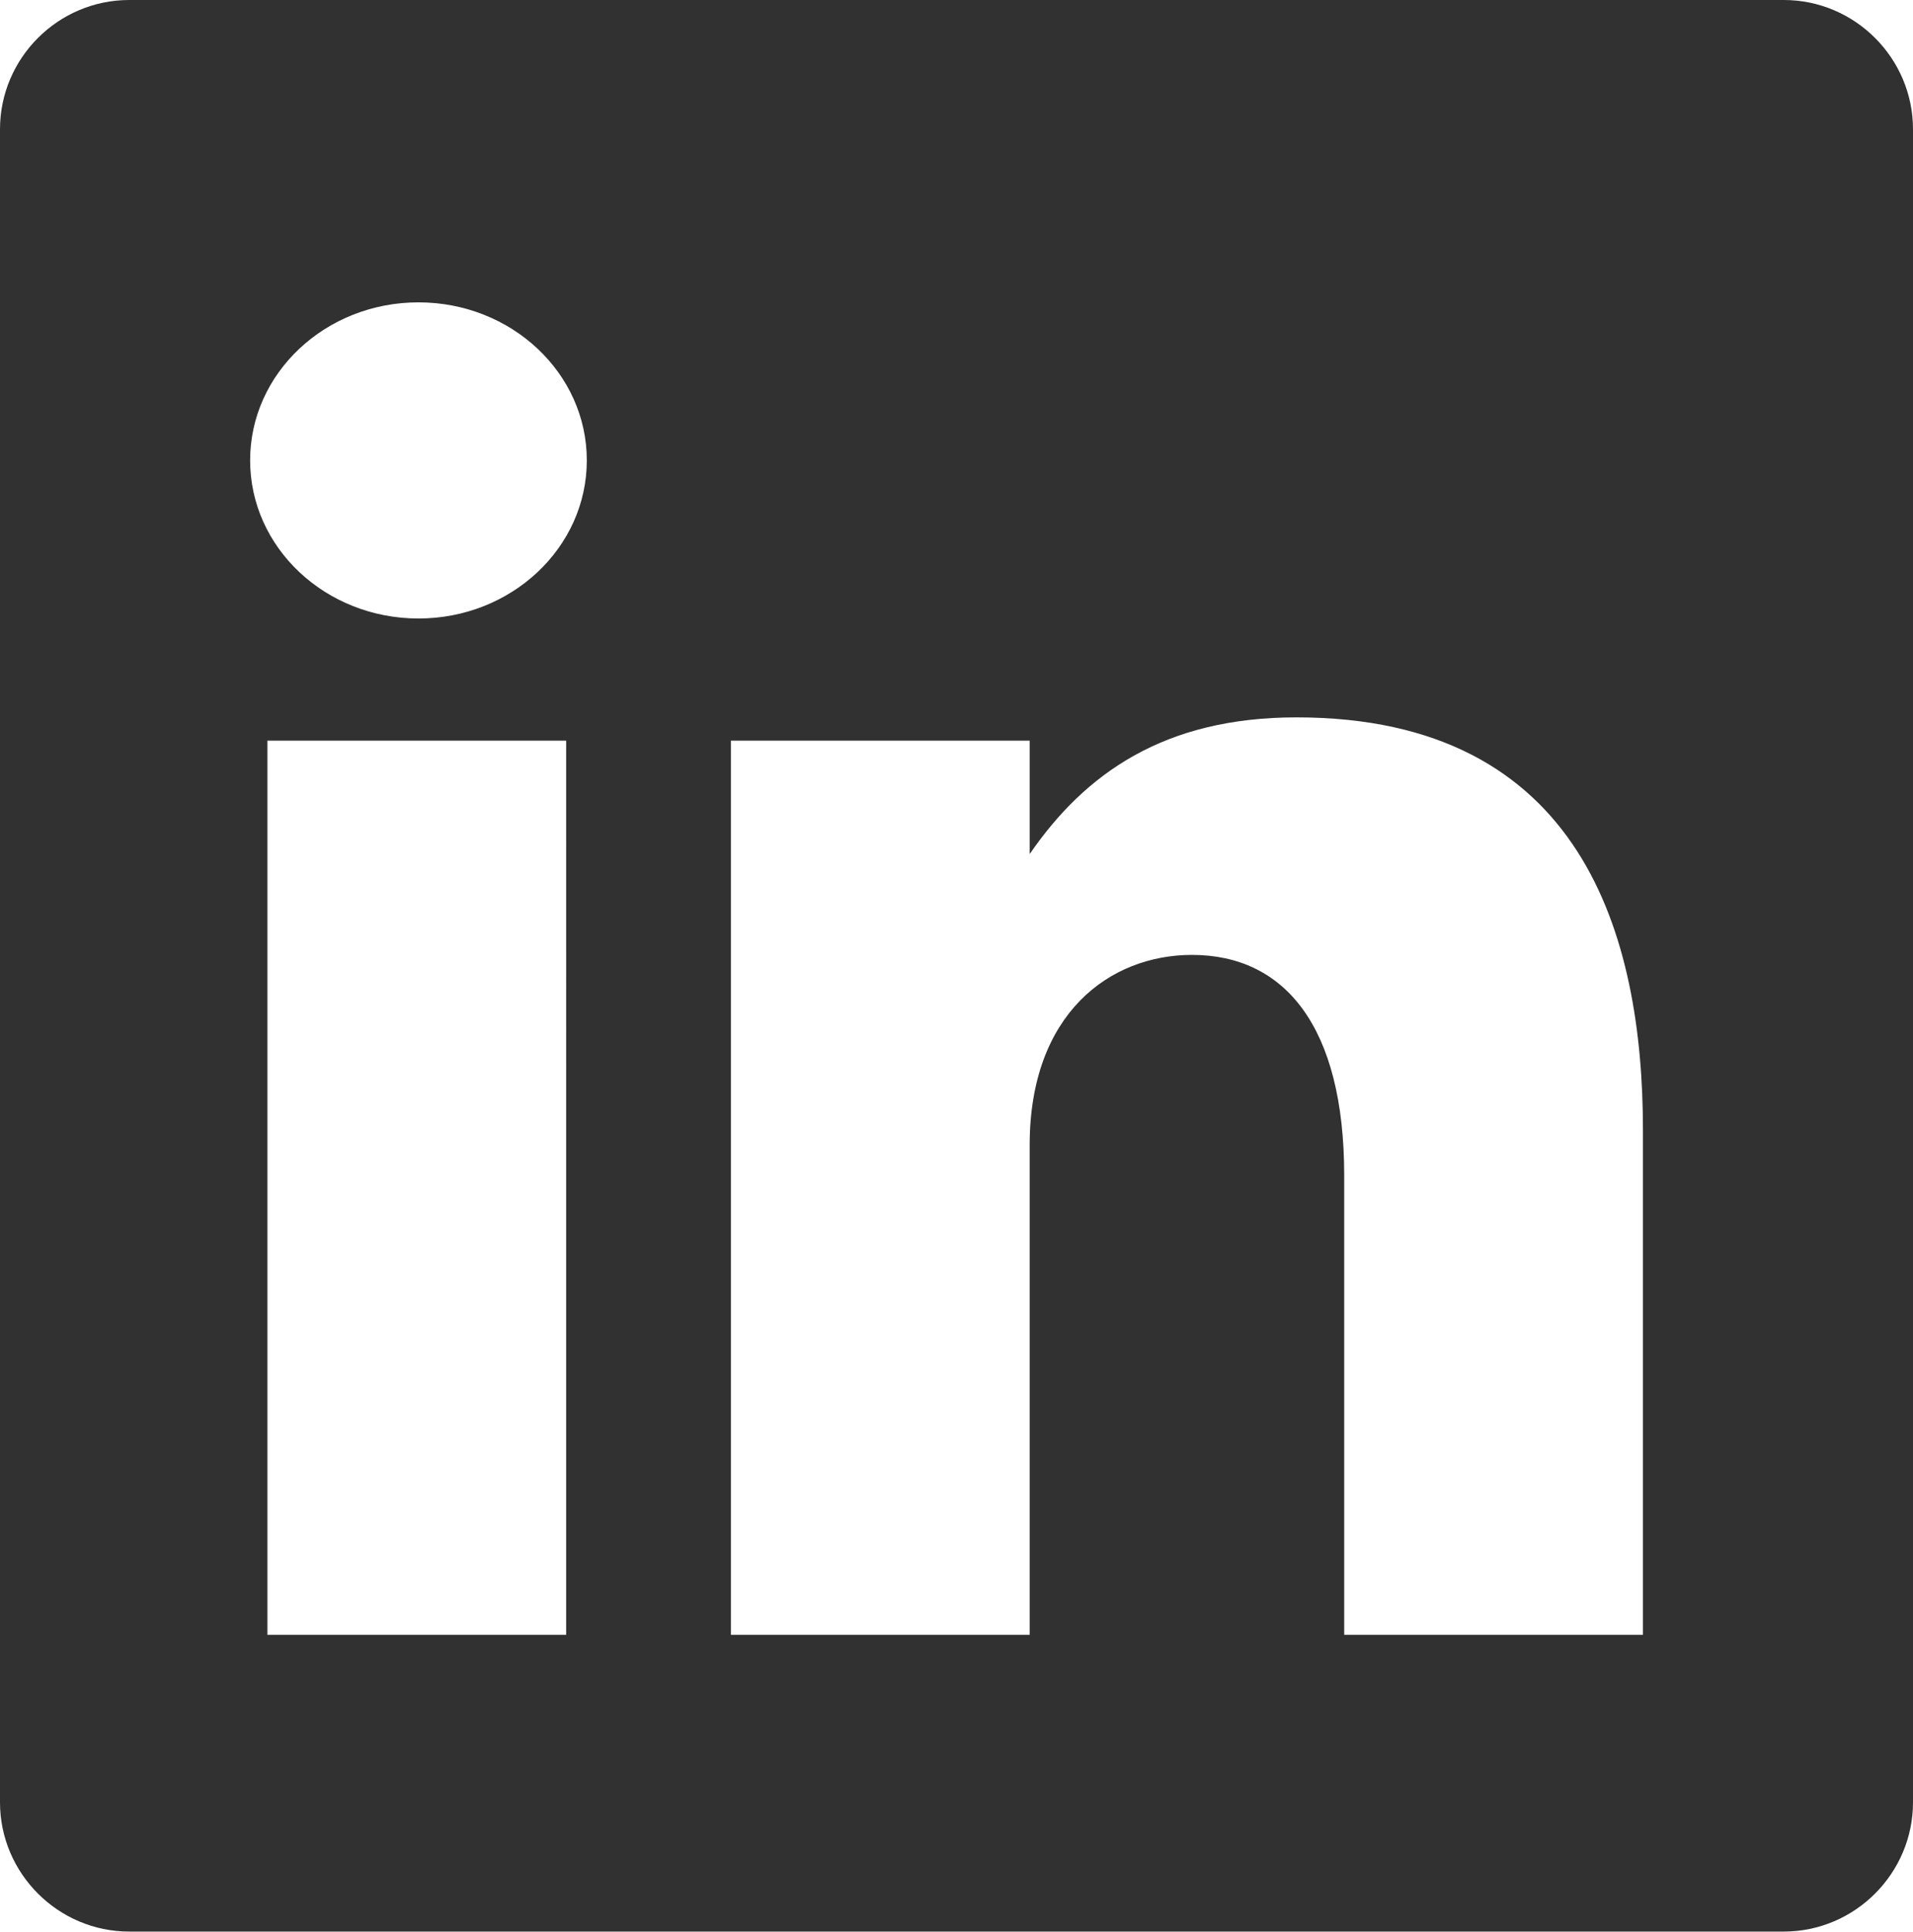 <?xml version="1.0" encoding="utf-8"?>
<!-- Generator: Adobe Illustrator 25.4.2, SVG Export Plug-In . SVG Version: 6.00 Build 0)  -->
<svg version="1.1" xmlns="http://www.w3.org/2000/svg" xmlns:xlink="http://www.w3.org/1999/xlink" x="0px" y="0px"
	 viewBox="0 0 24 24.226" enable-background="new 0 0 24 24.226" xml:space="preserve">
<g id="Grid">
</g>
<g id="Layer_1" display="none">
</g>
<g id="Desktop" display="none">
</g>
<g id="Guides" display="none">
</g>
<g id="Page_1">
	<g id="Layer_1_1_">
		<path fill-rule="evenodd" clip-rule="evenodd" fill="#323132" d="M22.379,0H1.621C0.729,0,0,0.729,0,1.621v20.983
			c0,0.891,0.729,1.621,1.621,1.621h20.758c0.892,0,1.621-0.73,1.621-1.621V1.621C24,0.729,23.271,0,22.379,0z M7.103,20.503H3.355
			V9.289h3.748V20.503z M5.25,7.757c-1.166,0-2.112-0.888-2.112-1.983c0-1.095,0.946-1.982,2.112-1.982s2.112,0.887,2.112,1.982
			C7.362,6.869,6.416,7.757,5.25,7.757z M20.612,20.503h-3.748v-5.76c0-1.871-0.748-2.767-1.91-2.767
			c-1.029,0-2.036,0.735-2.036,2.384v6.143H9.17V9.289h3.748v1.422c0.696-1.01,1.687-1.714,3.347-1.714
			c3.595,0,4.347,2.75,4.347,5.176V20.503z"/>
	</g>
</g>
</svg>

